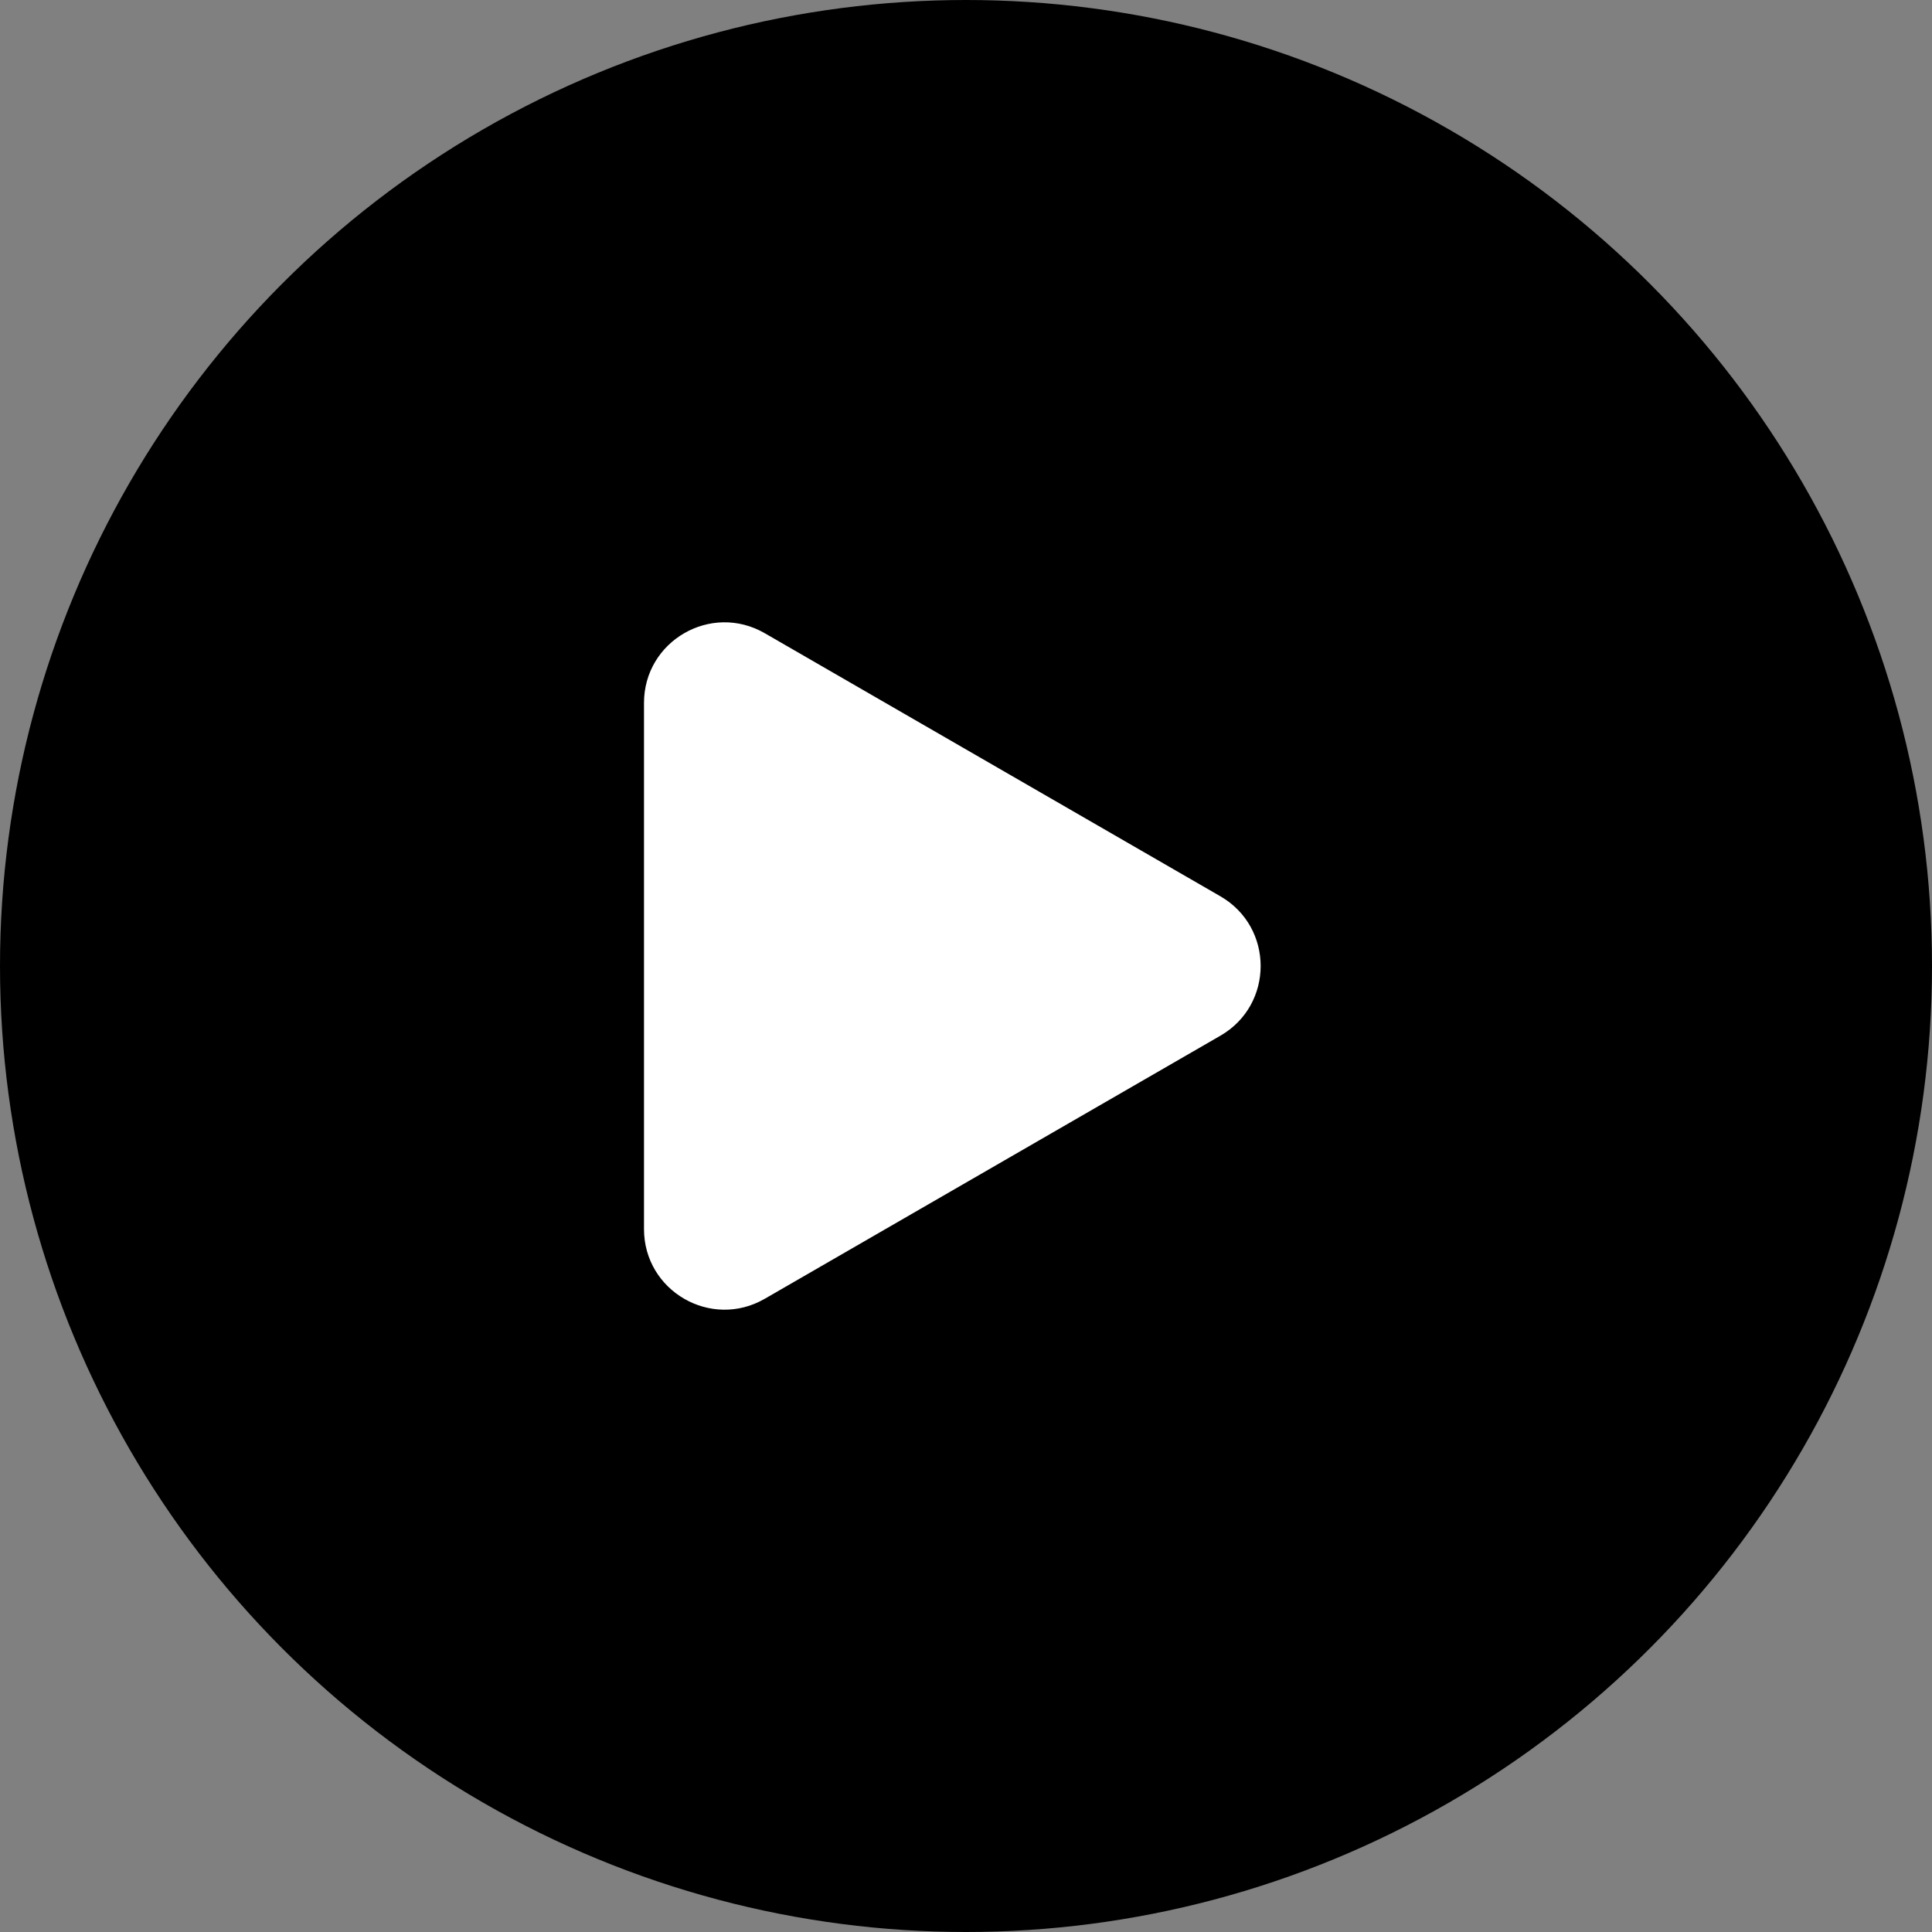 <svg width="24" height="24" viewBox="0 0 24 24" fill="none" xmlns="http://www.w3.org/2000/svg">
<rect x="0" y="0" width="24" height="24" fill="#808080" stroke="none"/>
<circle cx="12" cy="12" r="12" fill="black"/>
<path d="M15.16 11.134C15.827 11.519 15.827 12.481 15.16 12.866L9.5 16.134C8.833 16.519 8 16.038 8 15.268V8.732C8 7.962 8.833 7.481 9.5 7.866L15.16 11.134Z" fill="white"/>
</svg>
